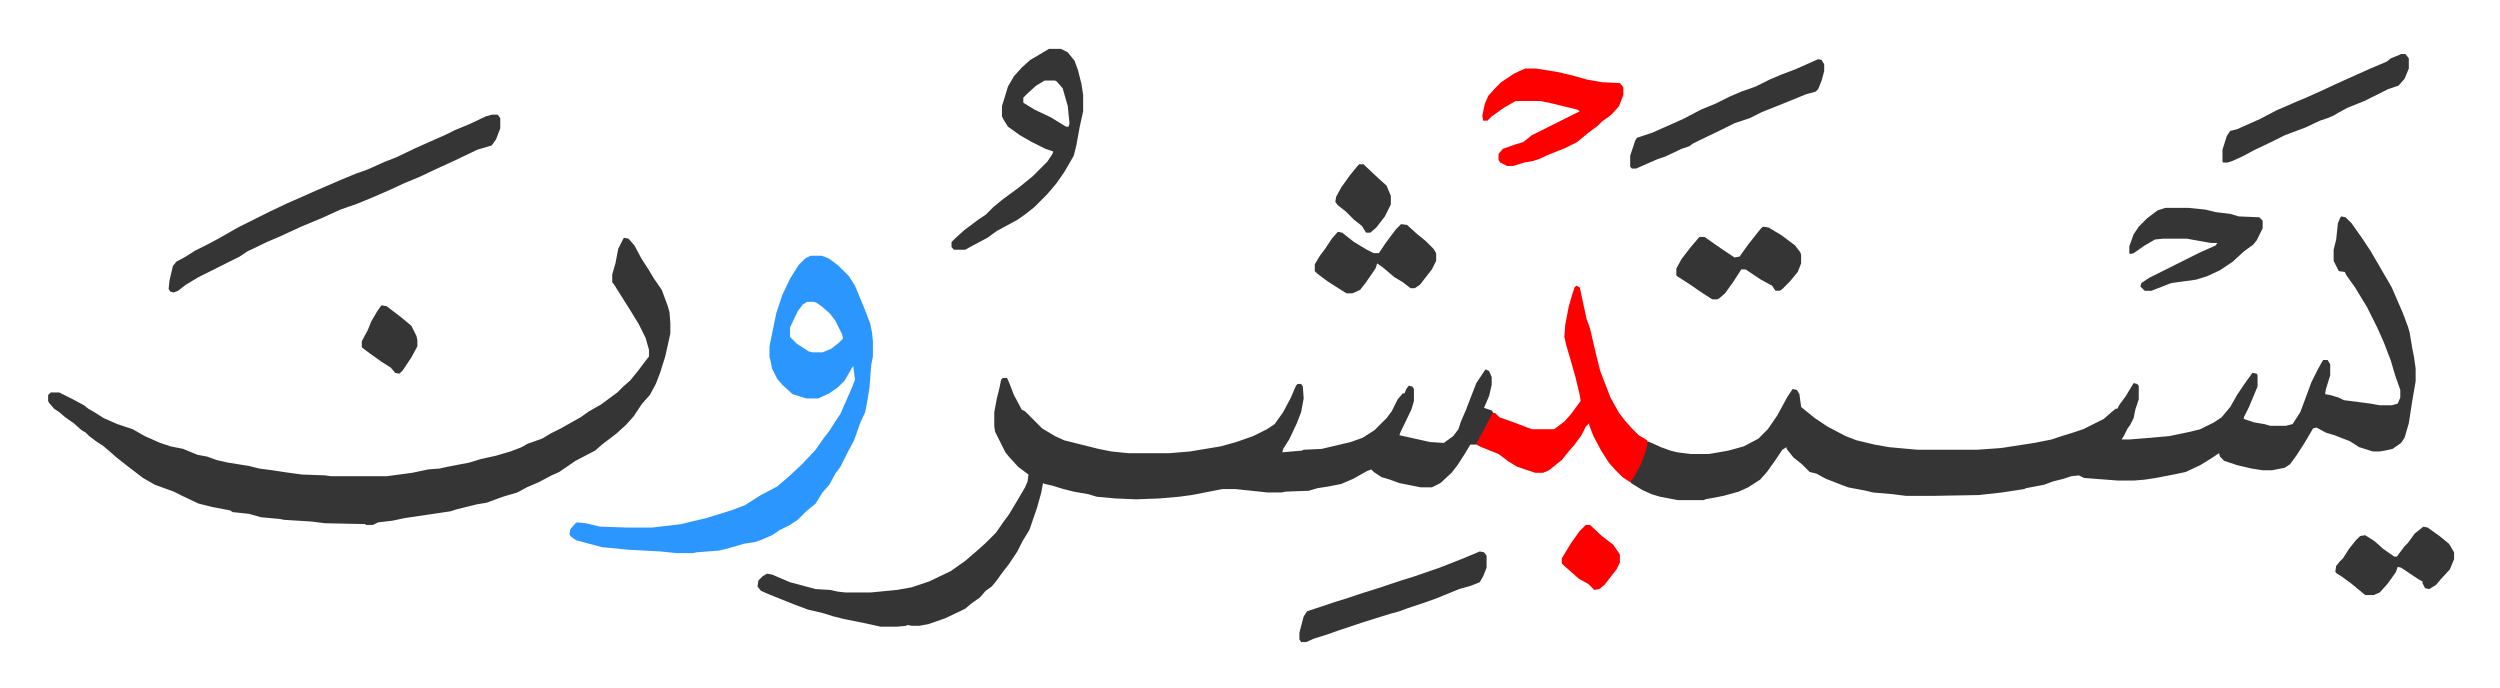 <svg xmlns="http://www.w3.org/2000/svg" viewBox="-56.3 423.8 2925 805">
    <path fill="#353535" id="rule_normal" d="m2683 677 5 1 7 7 12 17 10 15 14 24 11 19 13 30 6 16 2 7 3 18 2 10 2 14v15l-4 23-4 26-5 17-4 6-10 7-9 2-6 1h-8l-16-5-11-7-18-7-10-3-11-6-4 1-10 17-9 14-8 11-6 4-15 3h-11l-13-2-17-4-15-5-5-5-1-4-9 6-13 8-17 8-14 3-21 4-13 2-12 1h-20l-39-3-6-3-9 1-9 3-12 3-11 4-21 4-2 1-26 4-27 3-55 1h-30l-16-2-23-2-8-2-21-4-8-3-18-7-11-6-8-2-9-9-10-8-8-10v-2l-5 3-8 12-10 14-8 9-14 9-11 5-18 5-21 4-2 1h-30l-21-4-10-3-11-5-13-8-1-2 9-15 5-11 5-15 1-6 5 2 11 5 11 4 8 2 16 2h21l23-4 18-5 17-9 11-11 11-16 12-22 6-9 5 1 3 5 2 15 16 13 15 10 21 11 13 5 21 5 17 3 33 3h70l28-2 39-6 20-4 12-4 13-4 12-4 16-8 8-4 8-7 6-5h2l2-4 8-11 9-15 4 1 2 2v16l-4 12-2 10-4 8-3 4-4 8-3 5h9l25-2 22-2 24-5 12-3 16-8 9-6 10-12 8-14 8-12 10-14 5 1 1 2v13l-10 24-6 12v2l12 4 12 2 7 2h18l8-2 9-14 6-16 7-19 7-14 6-11 1-1h5l3 5v13l-5 16-1 6 6 1 10 3 6 3 31 4 11 2h14l7-2 3-7v-9l-6-17-5-17-8-21-8-18-4-8-8-16-14-23-10-14-2-4-7-1-6-12v-13l3-12 2-19 3-7zM1682 856l4 2 3 7v9l-3 13-6 14 9 3 2 3-13 25-7 12h-7l-6 10-9 14-7 9-13 12-10 5h-13l-25-5-11-4-10-3-9-6-3-3-5 2-16 9-14 6-15 3-13 2-10 3-27 1-5 1h-16l-38-4h-15l-36 7-15 2-23 2-27 1-24-1-22-2-10-3-17-3-12-3-13-4-9-2-2-1-2 11-5 18-9 26-8 13-6 12-10 15-7 9-8 11-5 6-7 5-7 8-10 7-7 6-23 11-20 7-11 2h-8l-6-1-1 1-11 1h-19l-18-4-25-5-12-3-13-4-17-4-16-6-30-12-9-4-4-5 1-7 5-5 5-3 6 1 21 9 30 8 17 1 9 2 9 1h29l31-3 17-3 21-7 25-12 17-12 14-12 10-9 12-12 9-13 6-8 9-15 10-17 3-7 1-8-12-9-11-12-4-5-8-16-4-8-1-6v-17l3-16 3-12 2-10 2-2h5l3 7 5 13 7 13 2 4 4 2 5 5 15 15 15 9 11 5 12 3 28 7 15 3 20 2h48l24-2 36-6 18-5 20-7 16-8 9-6 10-14 9-17 6-14 2-2h4l2 3 1 14-3 16-5 13-9 19-7 11-1 4 23-2 2-1 21-1 34-8 14-5 14-9 14-14 6-8 7-14 6-7h2l2-5 3-4 4 1 2 3v14l-3 10-13 27-1 3 18 4 18 4 16 1 11-8 6-8 3-9 6-14 5-13 7-18 4-6 6-9zM674 702l5 1 7 8 8 15 9 14 6 10 9 13 7 19 2 7 1 13v12l-6 27-6 19-5 13-7 13-9 10-10 15-9 10-11 10-17 13-8 7-23 12-19 13-9 4-15 8-14 6-11 6-17 5-19 7-12 2-24 6-6 2-27 4-27 4-14 3-17 2-6 3h-8l-1-1-47-1-16-2-32-2-5-1-22-2-14-4-19-2-3-2-21-4-16-4-19-9-10-5-22-8-14-8-17-13-14-11-8-7-7-6-9-6-8-6-4-4-5-3-9-8-10-7-7-6-6-4-6-7-1-2v-7l3-3h10l16 8 13 7 5 4 7 4 11 7 16 7 18 6 14 8 18 8 12 4 15 3 12 5 5 2 11 2 11 4 13 3 25 4 12 3 15 2 20 3 15 2 27 1 7 1h65l30-4 19-4 13-1 9-2 26-5 13-4 18-4 17-5 13-5 7-4 17-6 10-6 12-6 23-13 10-7 14-8 19-14 7-7 8-7 9-11 9-12 4-5v-8l-4-14-8-16-11-18-7-11-10-16-3-4v-9l4-14 3-16 6-12z"/>
    <path fill="#2c96ff" id="rule_madd_permissible_2_4_6" d="M892 723h13l8 3 11 8 13 13 7 11 12 29 6 16 2 10 1 10v18l-2 10-2 26-2 13-3 16-6 13-7 20-8 15-8 16-6 8-7 13-8 9-8 13-11 9-10 10-9 6-12 6-9 6-14 6-6 2-13 2-17 5-12 3-26 2-5 1h-18l-20-2-37-2-31-3-30-8-6-4-2-3 1-6 6-7 2-1 10 1 17 4 30 1h31l34-4 12-3 17-4 29-9 16-6 19-12 19-10 14-12 15-14 16-17 9-13 7-9 7-11 6-9 14-32 3-8-2-16-2 3-8 14-8 8-10 7-13 6h-14l-16-5-12-11-6-7-6-12-2-10-1-3v-13l8-39 7-21 9-19 10-16 8-8zm-4 54-5 3-6 8-9 19v11l8 8 14 9 4 1h12l10-4 9-7 5-5-1-5-8-16-6-8-9-8-7-5-3-1z"/>
    <path fill="#353535" id="rule_normal" d="M519 558h7l3 4v12l-5 13-5 7-17 5-25 12-24 11-19 9-17 7-15 7-23 10-17 7-20 7-22 10-24 10-26 12-12 5-25 12-9 6-32 16-16 8-15 9-9 7-5 2-4-1-2-3 1-10 4-17 4-5 11-6 11-7 16-8 13-7 21-12 22-11 16-8 19-9 34-15 30-13 17-7 14-5 20-9 13-5 23-11 36-16 10-5 17-7 19-9z"/>
    <path fill="#ff0000" id="rule_qalqalah" d="m1788 758 4 2 8 37 4 11 7 30 5 20 12 31 10 18 7 9 7 8 9 9 10 6v7l-7 20-8 15-5 7-9-6-9-9-7-8-9-14-9-17-5-13v-2l-4 4-5 10-8 11-7 8-8 10-15 12-7 3h-9l-21-7-10-6-12-9-20-8-6-3 2-5 9-16 8-16h3l5 5 17 6 13 5 8 3h26l12-9 8-9 11-15-1-7-5-21-6-21-5-17-2-9 1-14 4-21 4-14 3-9z"/>
    <path fill="#353535" id="rule_normal" d="M1171 481h14l8 4 8 10 4 11 4 16 2 13v19l-4 18-4 22-3 12-11 19-9 13-11 13-15 15-10 8-10 7-24 13-11 8-17 9-9 5h-13l-3-3v-6l5-5 10-9 16-12 9-6 9-9 11-9 19-14 16-13 17-17 6-9 1-3-9-3-16-8-14-8-14-10-5-8-2-4v-12l4-13 3-10 7-12 9-10 10-9zm-5 37-10 6-10 9-5 5v6l13 8 19 9 18 11h3l1-4-2-20-6-21-7-8-2-1z"/>
    <path fill="#ff0000" id="rule_qalqalah" d="M1728 504h13l25 4 17 4 18 5 17 3 21 1 4 5v9l-5 13-9 10-11 8-5 5-12 9-12 10-14 7-20 8-11 5-6 2-11 2-13 4h-7l-8-4-2-3v-7l5-6 14-5 10-3 10-8 20-10 16-8 10-5 10-5-3-2-33-8-10-2h-29l-14 8-14 10-5 5h-5l-1-6 3-14 4-9 7-8 8-8 15-10z"/>
    <path fill="#353535" id="rule_normal" d="M2477 667h27l20 2 12 3 17 2 10 3 24 1 4 4v9l-7 14-4 5-11 8-13 12-15 10-15 7-13 4-29 4-18 7-5 2h-8l-5-5 1-4 9-6 44-22 16-8 18-8 2-3h-8l-28-5h-27l-10 1-12 7-13 9-4 1-1-1v-8l5-14 6-9 10-10 12-9zm-406-174 4 1 3 5v8l-3 11-4 10-3 3-11 3-27 11-25 10-14 7-18 6-16 8-25 12-8 4-4 3-9 3-19 9-9 3-25 11h-5l-2-2v-13l6-18 2-3 18-6 36-16 21-11 17-7 16-8 14-6 17-6 16-8 14-6 16-6 18-8zm-396 576 5 1 3 4v14l-4 10-4 7-10 4-14 4-27 11-14 5-21 7-8 3-11 3-32 10-27 9-14 5-16 5-9 4h-6l-2-3v-8l5-19 4-6 33-11 13-4 12-4 9-3 16-5 18-6 9-3 16-5 29-10 28-11zm1078-582h5l4 5v12l-5 12-7 8-12 4-28 14-20 8-11 6-5 3-7 3-9 3-17 8-24 9-14 7-23 11-11 6-13 6-6 2h-5l-1-1v-14l5-16 4-6 8-2 27-12 19-10 23-10 12-5 20-9 15-7 40-18 19-8 5-4 10-4zm-746 202 6 1 15 9 16 12 6 8 1 3v10l-4 10-9 11-9 9-3 2h-5l-4-6-13-7-15-10-3-2h-5l-9 14-10 14-7 6-2 1h-6l-11-7-16-11-14-9-1-1v-8l6-11 10-13 11-13h6l20 14 15 10 6-1 10-14 11-14 5-6zm-424-3 7 1 11 10 11 9 9 9 3 5v9l-5 10-14 18-6 4h-5l-9-7-10-6-13-11-7-5-2 6-11 16-7 9-9 4h-7l-22-14-12-9-3-3v-8l6-10 6-8 8-12 7-8 5 1 14 11 15 9 8 4h6l8-12 12-16zm1196 354 5 1 14 10 11 9 6 10v8l-5 12-11 12-5 6-8 5-5-1-3-6v-2l-4-2-12-8-9-6-4-1-2 6-10 14-9 10-7 3h-10l-17-14-11-8-5-3-2-2 1-7 4-5 4-4 7-11 8-10 5-5 6-1 11 7 10 9 13 9h3l9-12 4-4 8-11zM390 781l6 1 17 13 12 10 6 12 1 5v7l-7 13-10 15-4 4-5-1-5-6-11-7-14-10-8-6-1-1v-7l7-13 4-10 7-12z"/>
    <path fill="#ff0000" id="rule_qalqalah" d="M1799 1038h5l14 13 13 10 7 10 1 2v9l-4 8-14 18-6 5-6 1-7-7-11-6-9-8-8-7-3-3v-6l11-18 10-14z"/>
    <path fill="#353535" id="rule_normal" d="M1534 616h5l17 16 10 9 5 12v10l-7 14-10 13-7 6h-5l-5-8-9-7-10-10-9-7-3-4 1-6 6-11 10-14 9-11z"/>
</svg>

